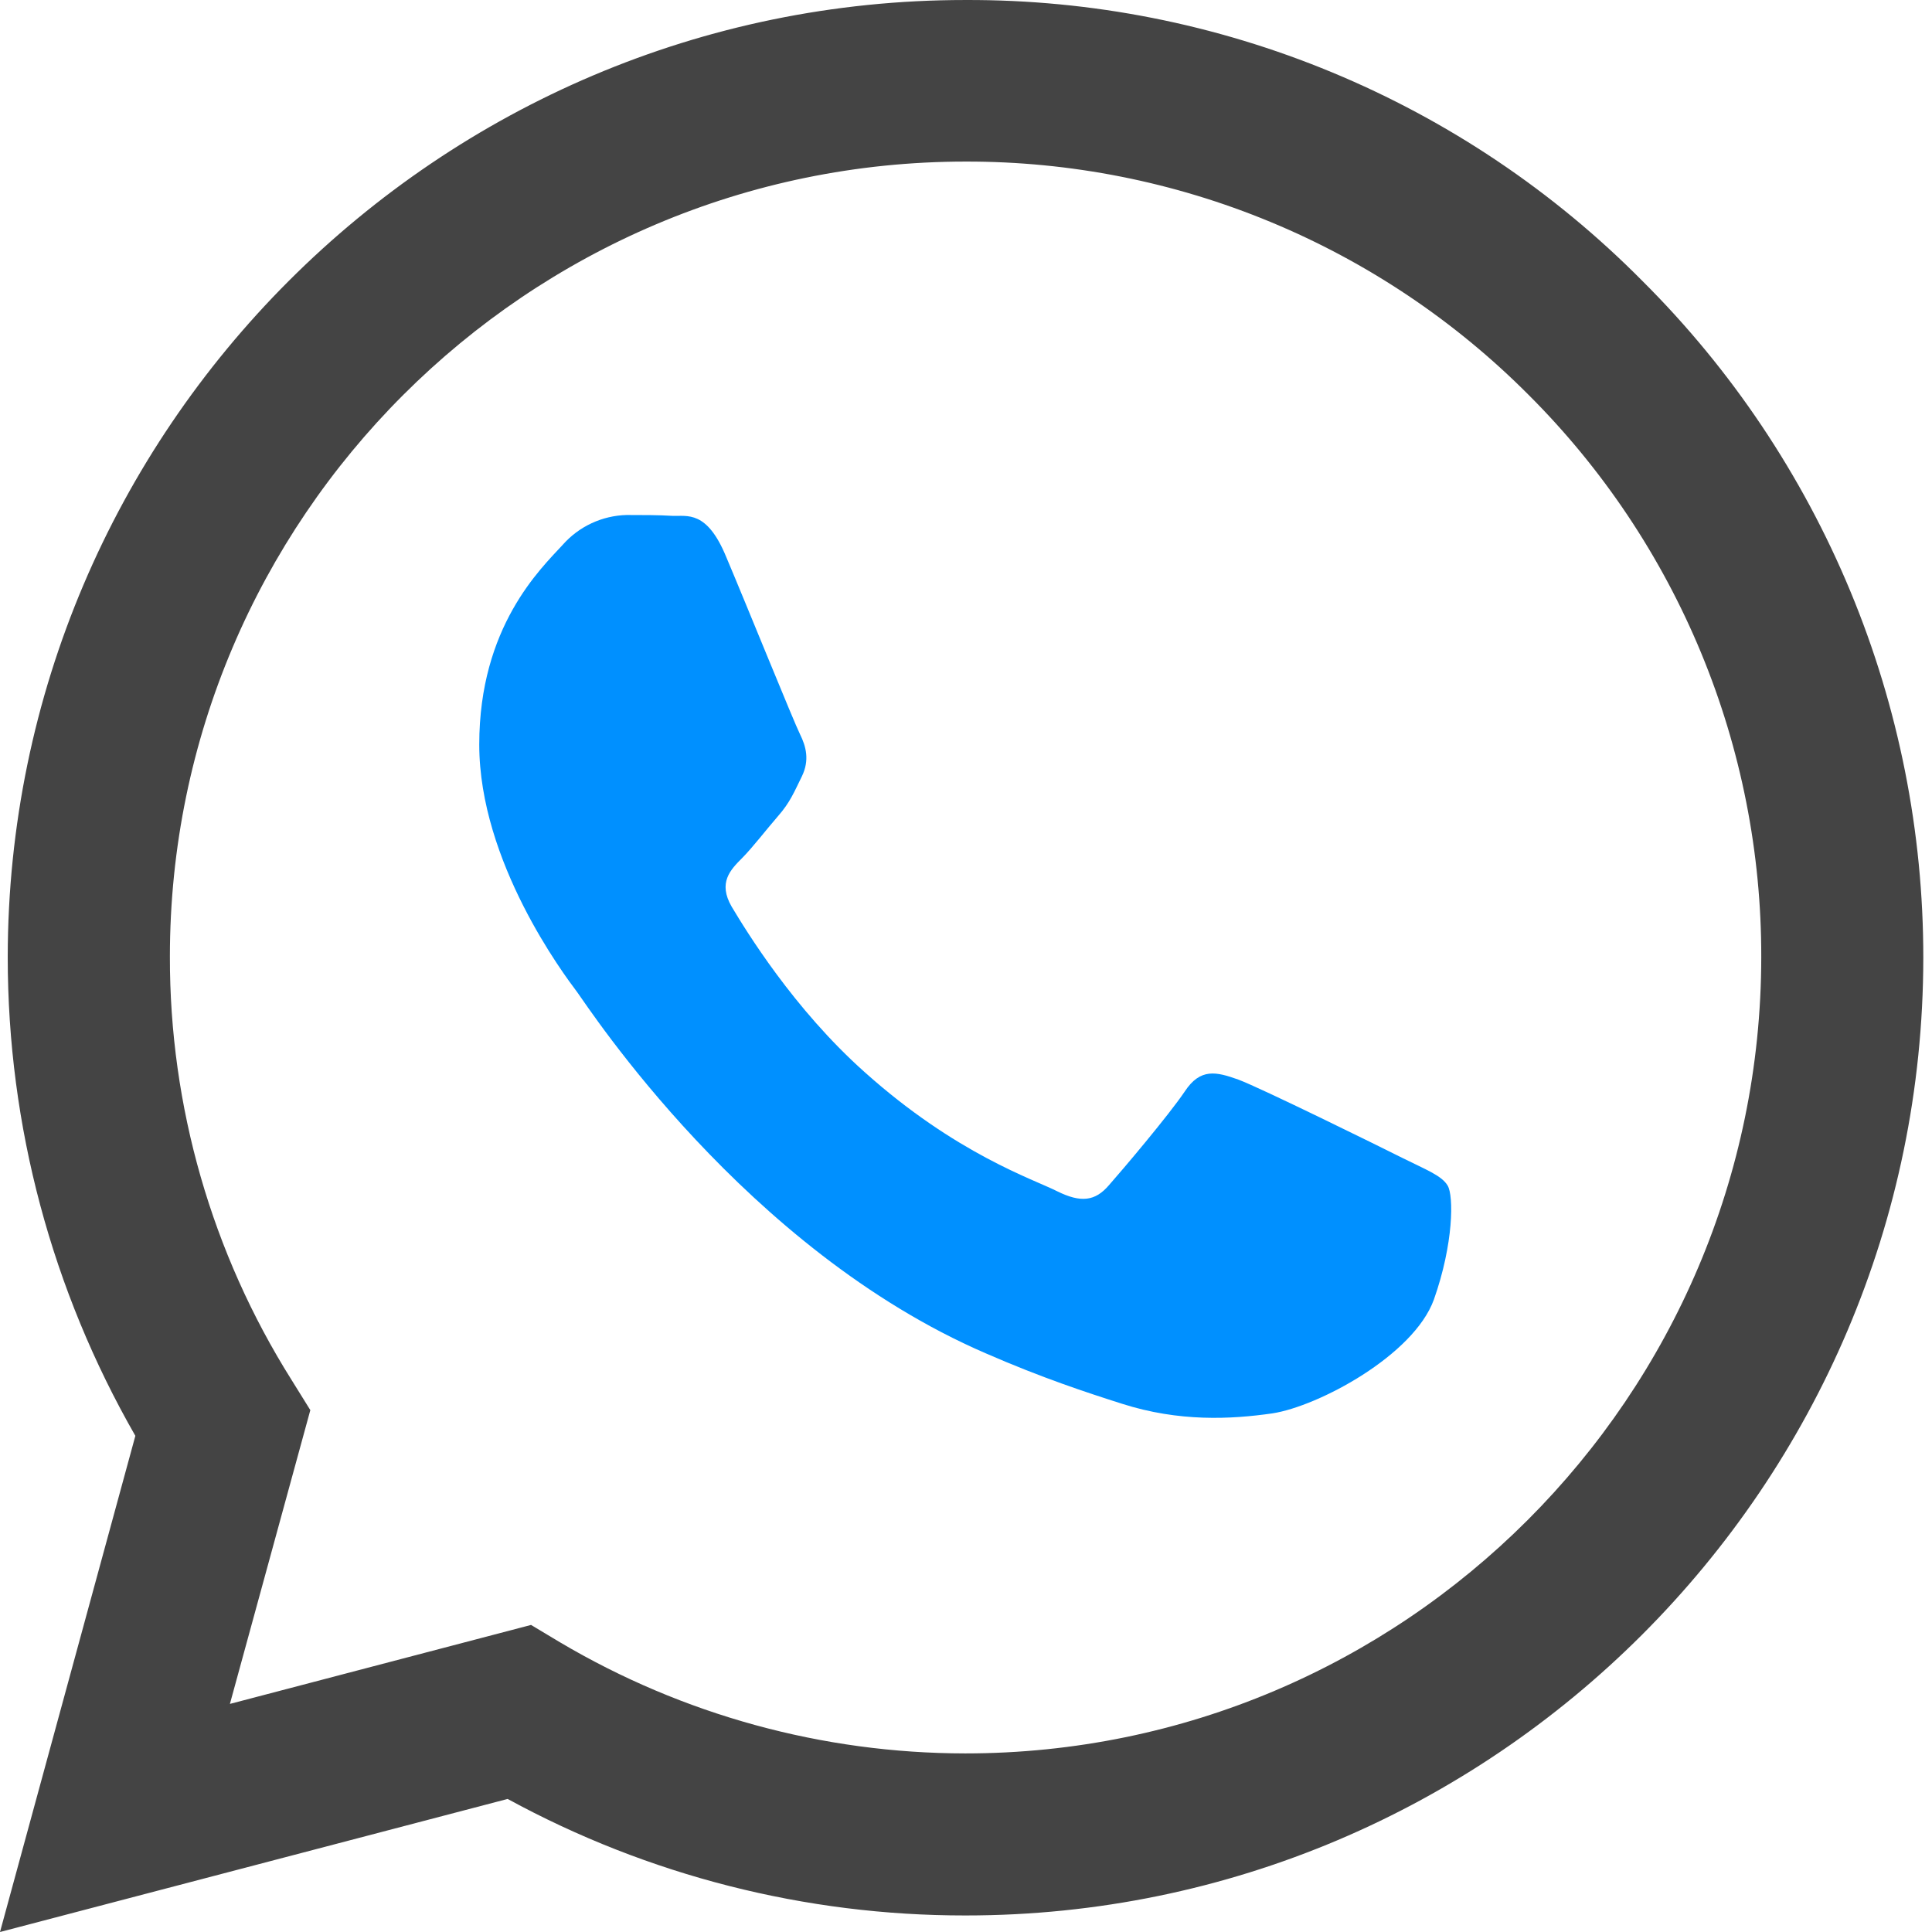 <svg xmlns="http://www.w3.org/2000/svg" width="216" height="216" viewBox="0 0 216 216" fill="none"><path d="M156.721 129.425C154.062 128.089 140.926 121.622 138.456 120.704C135.999 119.827 134.204 119.368 132.449 122.041C130.653 124.7 125.523 130.762 123.984 132.503C122.445 134.299 120.852 134.501 118.179 133.178C115.519 131.828 106.893 129.02 96.687 119.881C88.722 112.793 83.389 104.018 81.796 101.359C80.257 98.686 81.648 97.255 82.984 95.918C84.159 94.73 85.644 92.786 86.981 91.247C88.331 89.708 88.776 88.574 89.653 86.792C90.531 84.983 90.112 83.444 89.451 82.108C88.776 80.771 83.444 67.582 81.189 62.263C79.029 57.011 76.829 57.74 75.181 57.673C73.642 57.578 71.847 57.578 70.052 57.578C68.696 57.613 67.362 57.927 66.133 58.501C64.904 59.074 63.807 59.895 62.91 60.913C60.453 63.586 53.581 70.052 53.581 83.242C53.581 96.363 63.067 108.976 64.495 110.874L64.516 110.903C65.84 112.699 83.335 139.685 110.187 151.295C116.532 154.063 121.527 155.696 125.429 156.938C131.841 158.99 137.632 158.68 142.249 158.018C147.379 157.235 158.058 151.538 160.312 145.288C162.526 139.024 162.527 133.678 161.852 132.557C161.19 131.423 159.394 130.762 156.721 129.425Z" fill="#0090FF"></path><path fill-rule="evenodd" clip-rule="evenodd" d="M183.613 31.402C173.713 21.405 161.92 13.48 148.924 8.089C135.928 2.697 121.989 -0.052 107.919 0.001C48.965 0.001 0.918 48.034 0.864 107.002C0.864 125.888 5.805 144.262 15.133 160.529L0 216.001L56.754 201.124C72.448 209.686 90.042 214.166 107.919 214.151H107.973C166.941 214.151 214.974 166.118 215.028 107.096C215.04 93.03 212.269 79.1 206.876 66.109C201.482 53.118 193.585 41.323 183.613 31.402ZM62.613 183.614C76.332 191.733 91.978 196.022 107.919 196.034C156.938 196.034 196.857 156.169 196.911 107.042C196.937 95.358 194.651 83.783 190.184 72.986C185.717 62.189 179.157 52.383 170.883 44.132C162.636 35.851 152.831 29.284 142.034 24.81C131.237 20.335 119.66 18.043 107.973 18.064C58.914 18.064 18.994 57.997 18.994 106.948C18.963 123.688 23.676 140.095 32.589 154.265L34.695 157.654L25.704 190.499L59.373 181.67L62.613 183.614Z" fill="#444444"></path></svg>